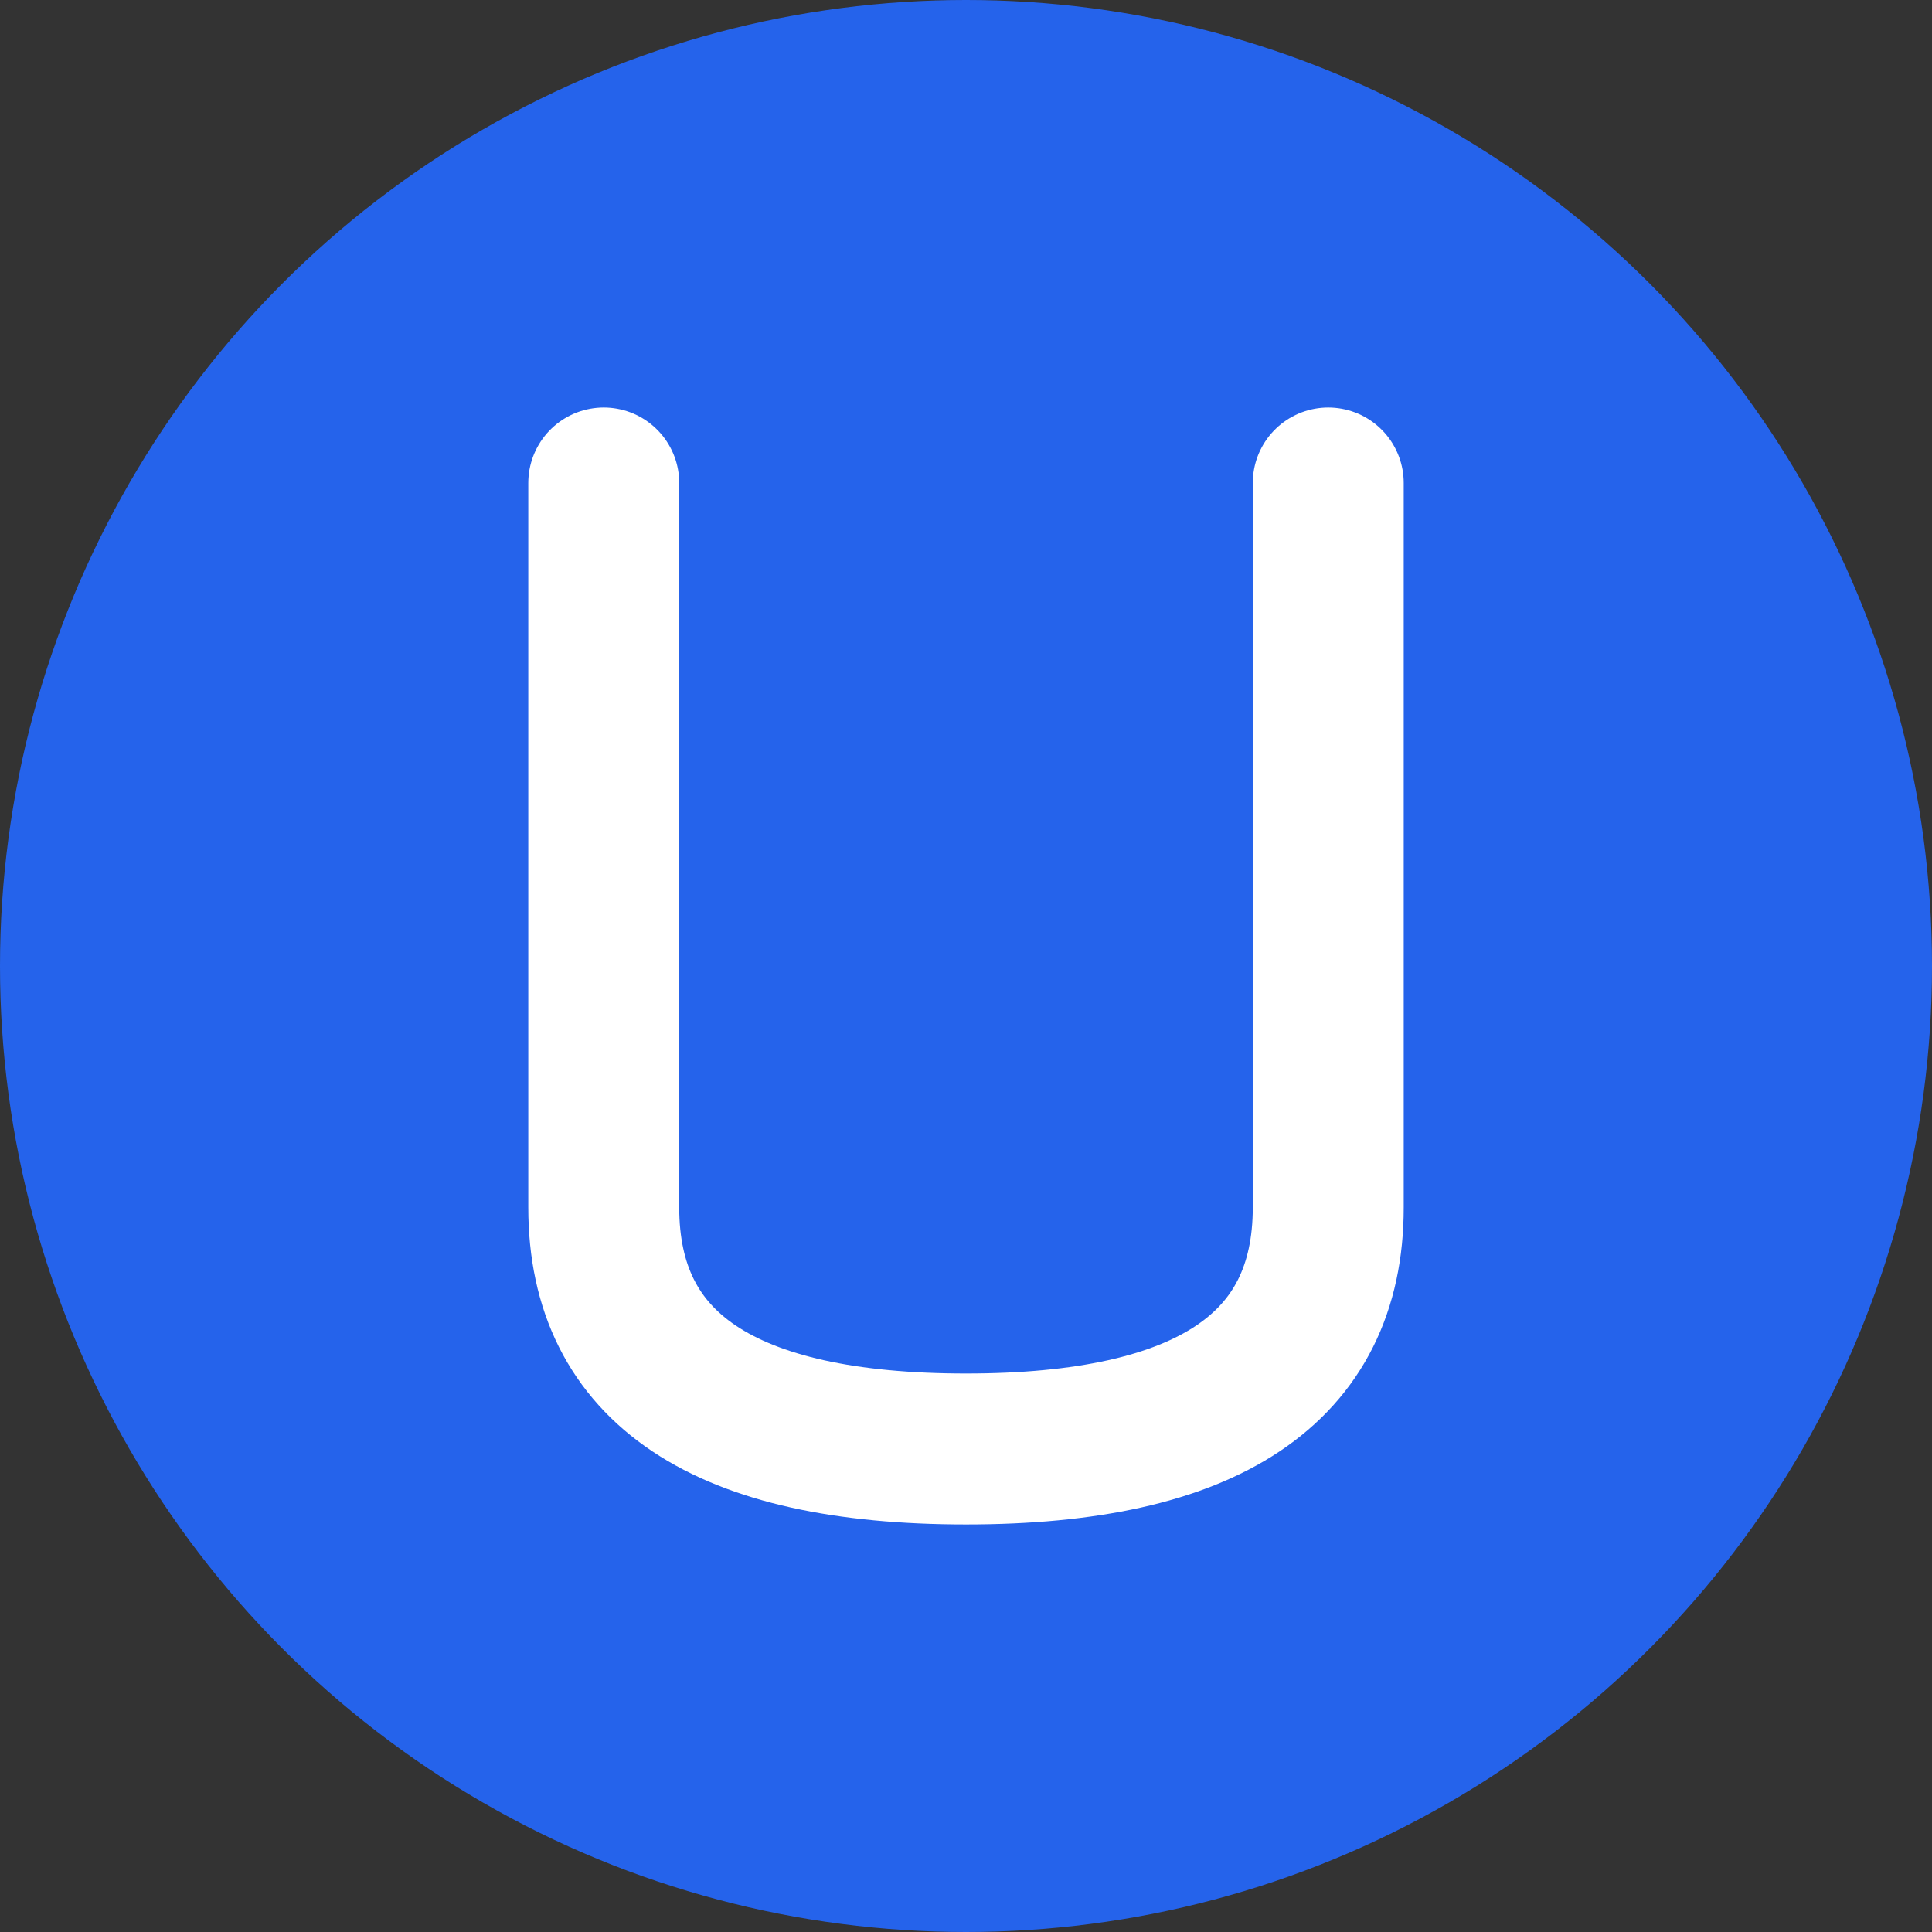 <svg xmlns="http://www.w3.org/2000/svg" width="32" height="32" viewBox="0 0 32 32">
  <rect x="0" y="0" width="32" height="32" fill="#333333" stroke="none"/>
  <!-- Простой круглый фон -->
  <circle cx="16" cy="16" r="16" fill="#2563eb"/>
  
  <!-- Простая буква U -->
  <path d="M10 8 L10 20 Q10 24 16 24 Q22 24 22 20 L22 8" 
        stroke="white" 
        stroke-width="2.5" 
        fill="none" 
        stroke-linecap="round" 
        stroke-linejoin="round"/>
</svg>
